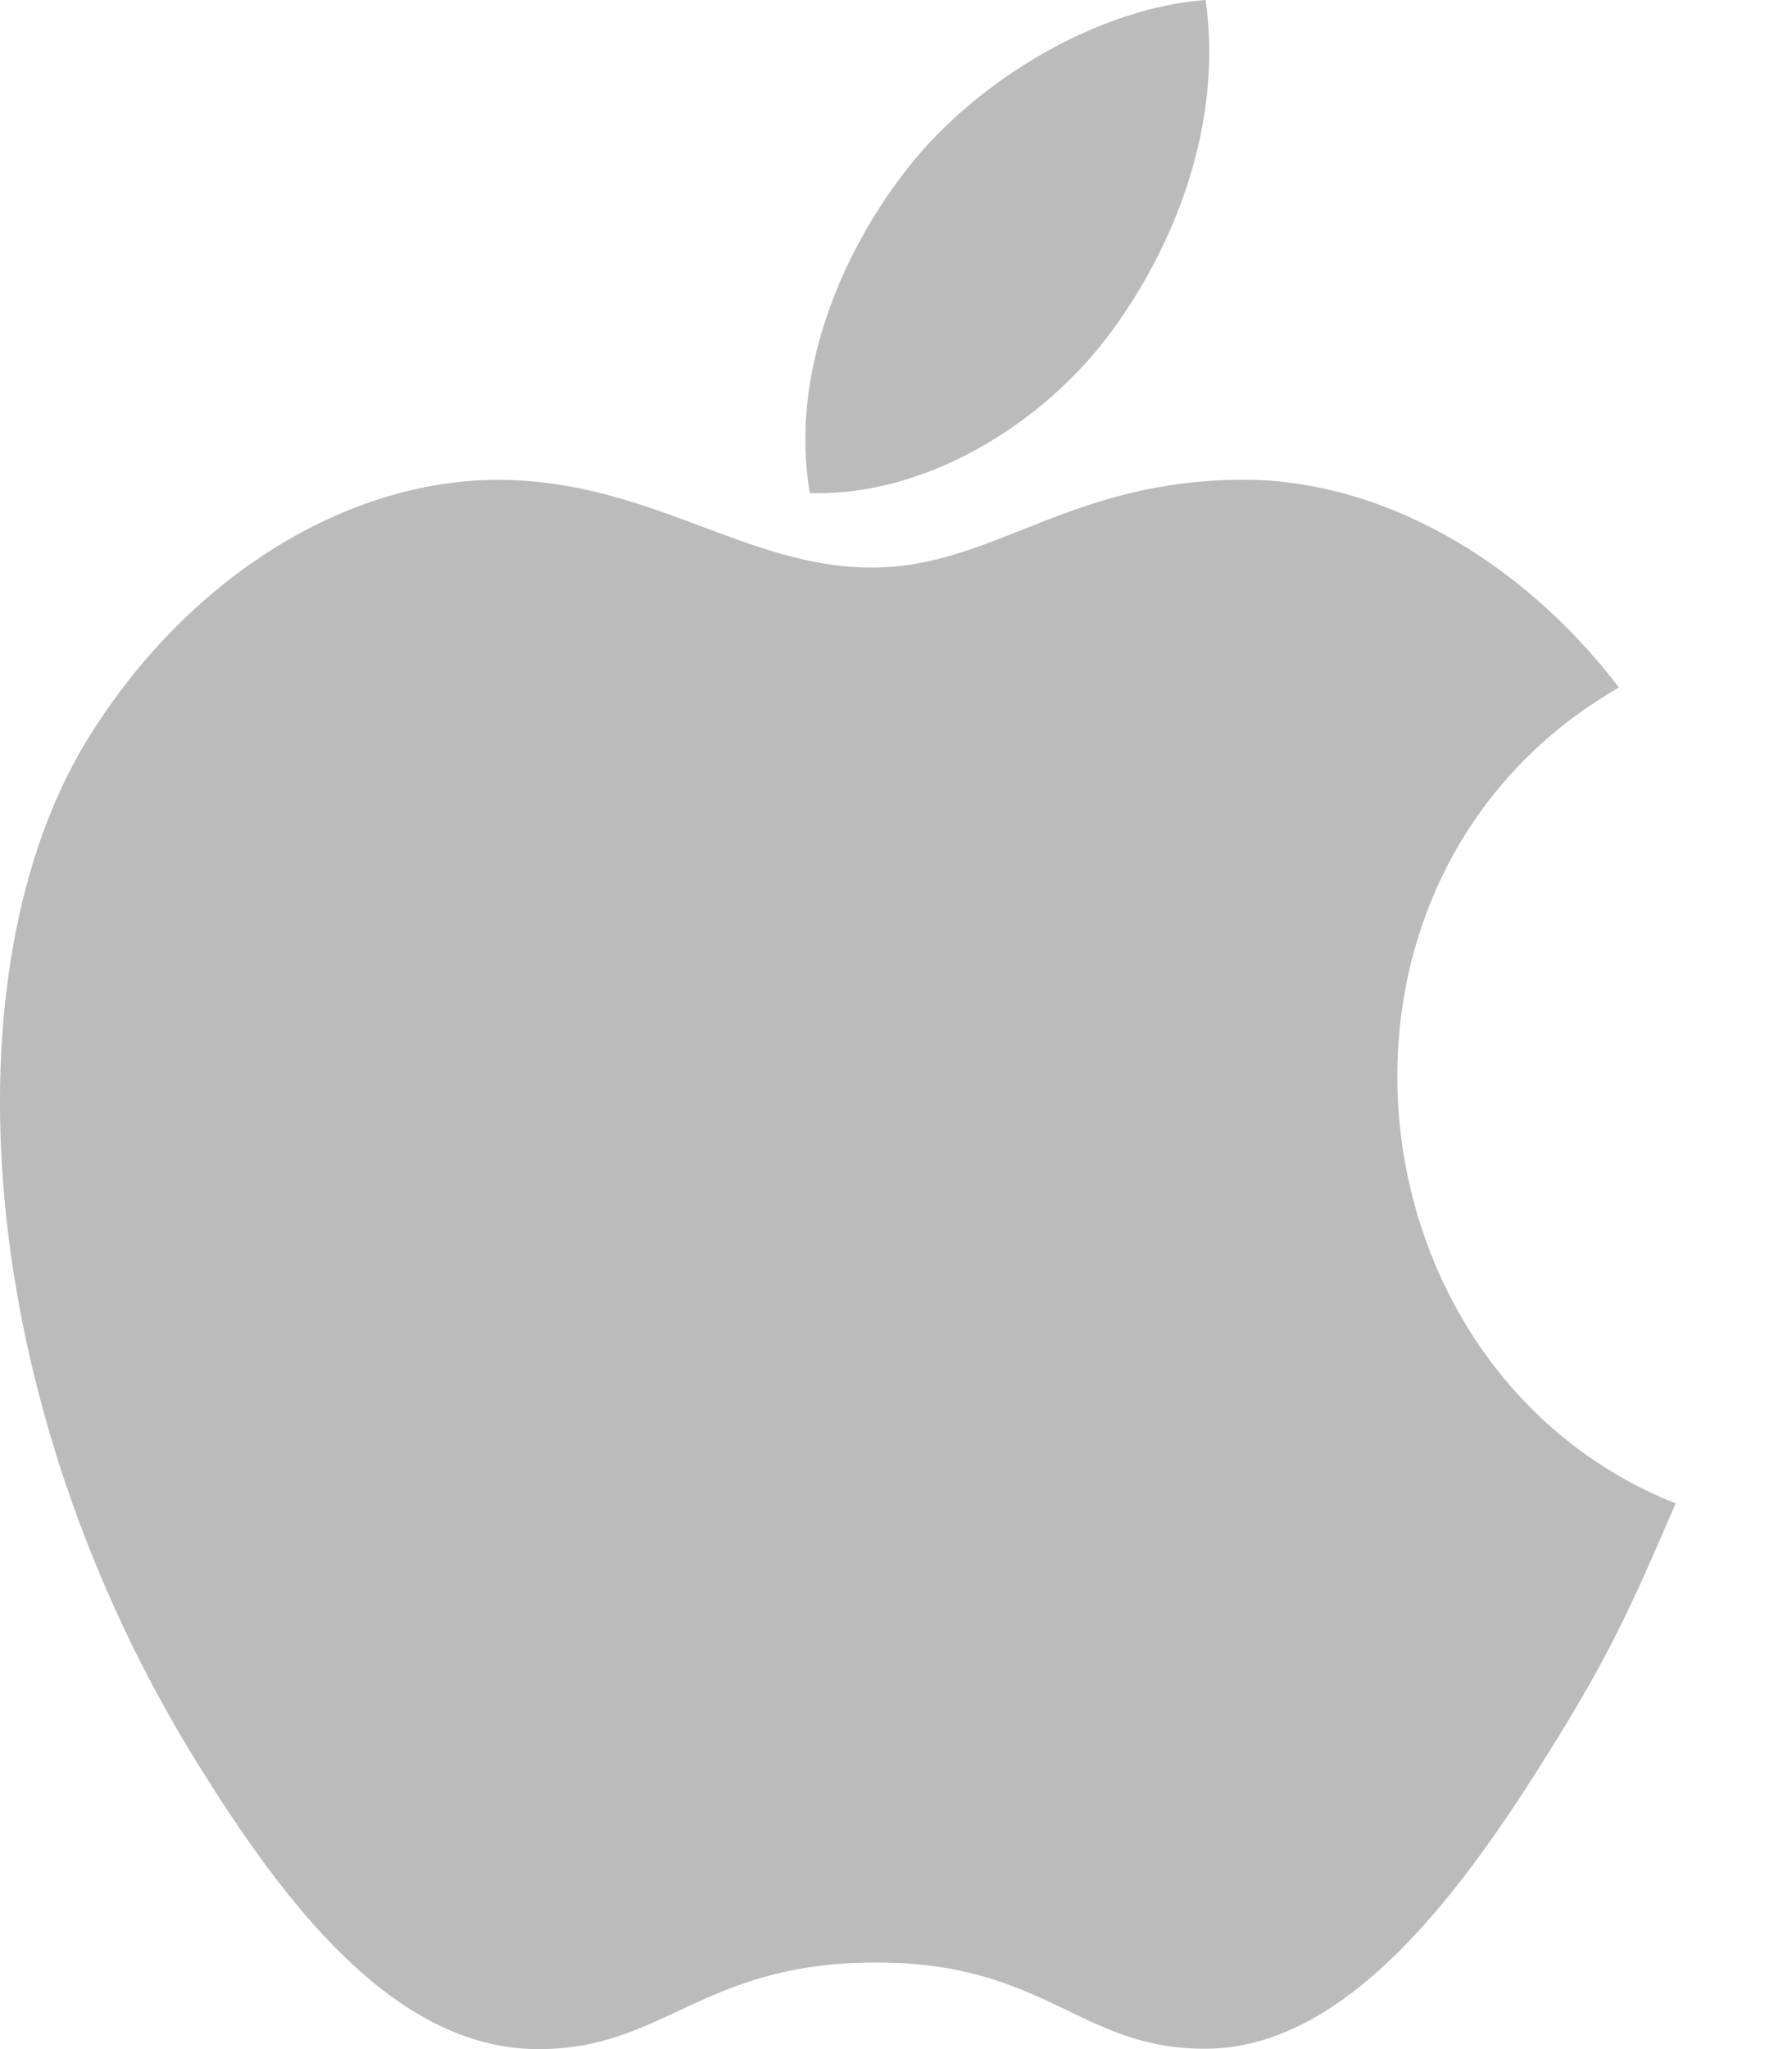 <svg xmlns="http://www.w3.org/2000/svg" width="14" height="16" viewBox="0 0 14 16">
  <path fill="#BBB" fill-rule="evenodd" d="M125.091,11.739 C124.734,12.571 124.562,12.942 124.102,13.679 C123.46,14.707 122.553,15.988 121.43,15.997 C120.433,16.007 120.177,15.315 118.822,15.324 C117.47,15.331 117.187,16.009 116.189,16 C115.066,15.99 114.208,14.834 113.565,13.805 C111.768,10.933 111.579,7.56 112.688,5.766 C113.476,4.492 114.719,3.747 115.888,3.747 C117.076,3.747 117.824,4.432 118.809,4.432 C119.763,4.432 120.344,3.746 121.72,3.746 C122.761,3.746 123.863,4.341 124.648,5.368 C122.075,6.85 122.492,10.706 125.091,11.739 L125.091,11.739 Z M120.677,2.597 C121.176,1.924 121.556,0.972 121.419,0 C120.602,0.058 119.646,0.605 119.089,1.316 C118.582,1.96 118.165,2.919 118.327,3.85 C119.221,3.879 120.143,3.319 120.677,2.597 L120.677,2.597 Z" transform="translate(-112)"/>
</svg>
